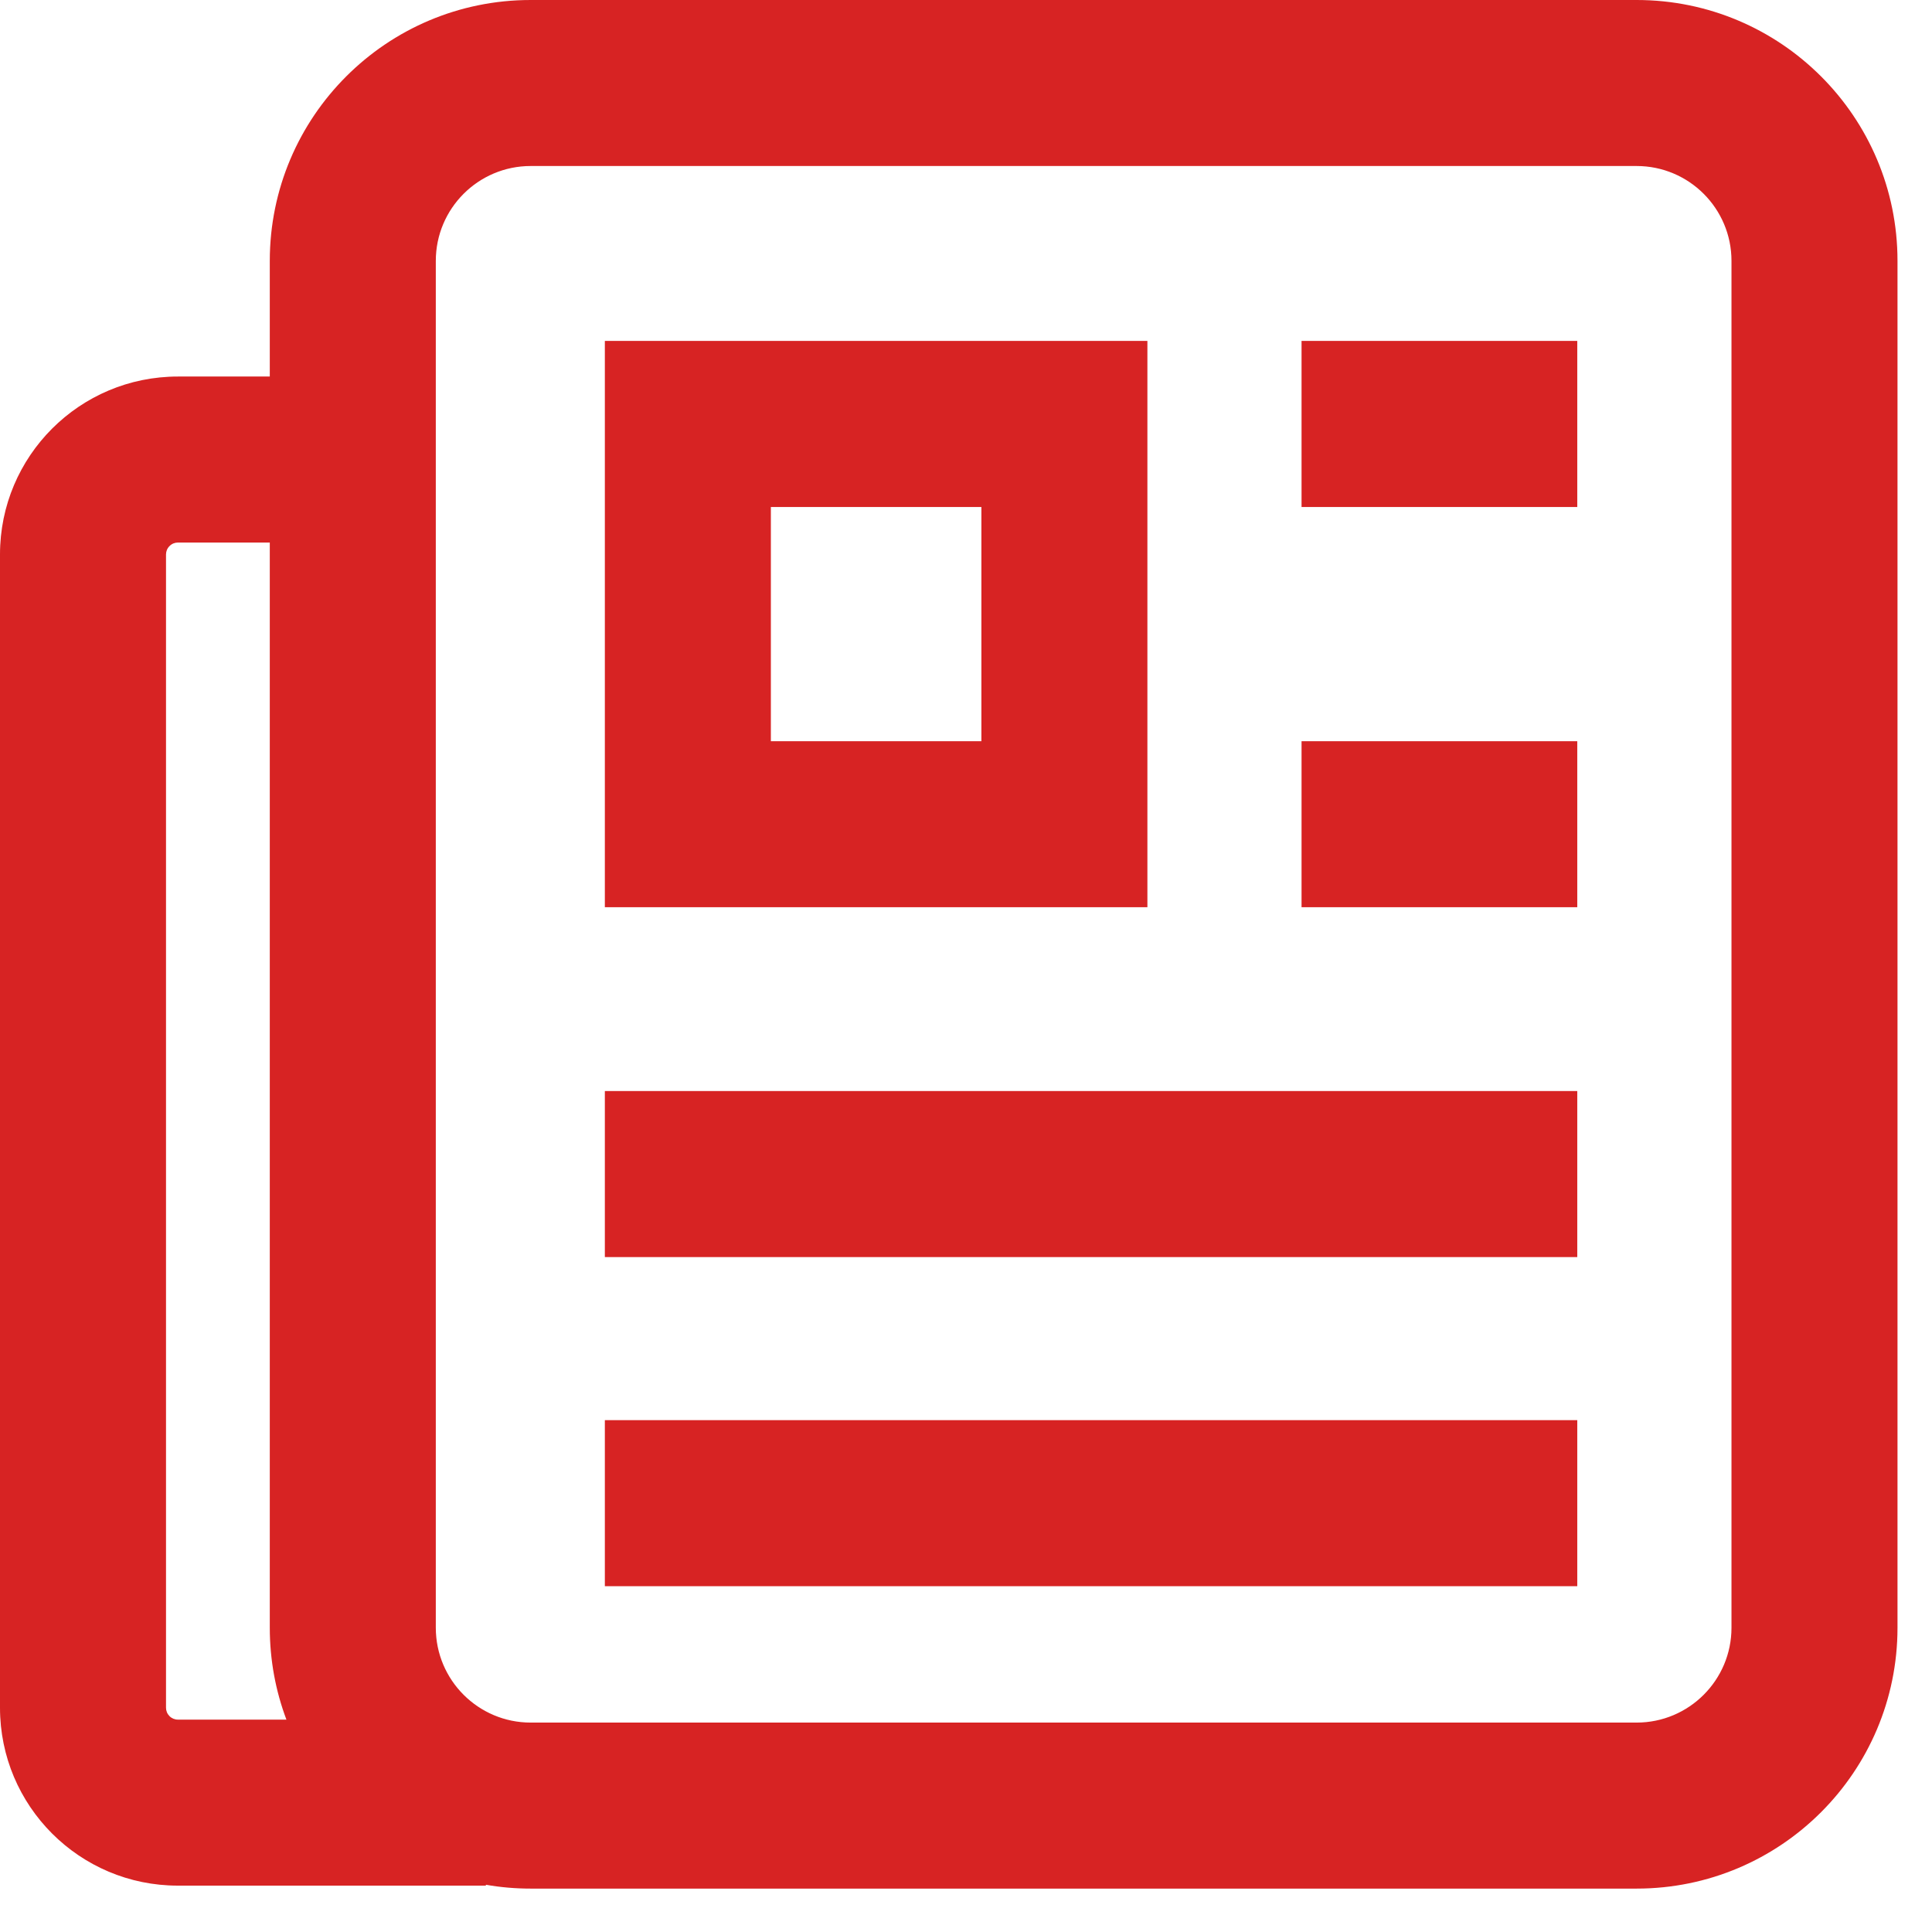 <svg width="28" height="28" viewBox="0 0 28 28" fill="none" xmlns="http://www.w3.org/2000/svg">
<path d="M7.691 2.406C6.932 2.406 6.316 3.022 6.316 3.781V23.59C6.316 24.349 6.932 24.965 7.691 24.965H23.719C24.478 24.965 25.094 24.349 25.094 23.59V3.781C25.094 3.022 24.478 2.406 23.719 2.406H7.691ZM7.041 27.315L7.042 27.328H2.578C1.154 27.328 0 26.174 0 24.75V8.035C0 6.611 1.154 5.457 2.578 5.457H3.91V3.781C3.91 1.693 5.603 0 7.691 0H23.719C25.807 0 27.5 1.693 27.5 3.781V23.59C27.5 25.678 25.807 27.371 23.719 27.371H7.691C7.474 27.371 7.256 27.353 7.041 27.315V27.315ZM4.151 24.922C3.995 24.508 3.91 24.059 3.91 23.59V7.863H2.578C2.533 7.863 2.489 7.881 2.457 7.914C2.424 7.946 2.406 7.99 2.406 8.035V24.75C2.406 24.796 2.424 24.839 2.457 24.872C2.489 24.904 2.533 24.922 2.578 24.922H4.151ZM8.766 20.582V22.988H22.859V20.582H8.766ZM8.766 15.812V18.219H22.859V15.812H8.766ZM16.629 4.941H8.766V13.148H16.629V4.941ZM11.172 7.348H14.223V10.742H11.172V7.348ZM18.863 4.941V7.348H22.859V4.941H18.863ZM18.863 10.742V13.148H22.859V10.742H18.863Z" fill="#D72323"/>
</svg>
